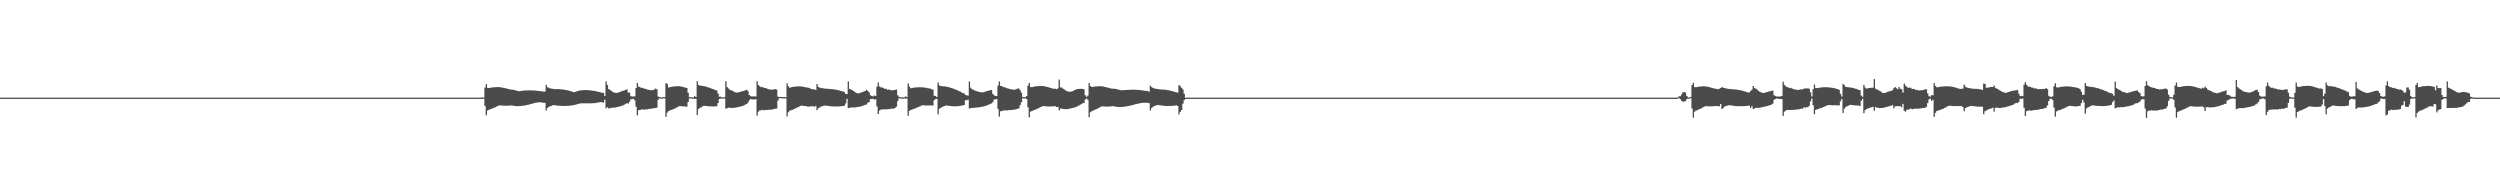 <?xml version="1.0" encoding="UTF-8"?>
<svg xmlns="http://www.w3.org/2000/svg" width="1920" height="150">
  <path d="M0 75.000h1v1.000H0zM1 75.000h1v1.000H1zM2 75.000h1v1.000H2zM3 75.000h1v1.000H3zM4 75.000h1v1.000H4zM5 75.000h1v1.000H5zM6 75.000h1v1.000H6zM7 75.000h1v1.000H7zM8 75.000h1v1.000H8zM9 75.000h1v1.000H9zM10 75.000h1v1.000H10zM11 75.000h1v1.000H11zM12 75.000h1v1.000H12zM13 75.000h1v1.000H13zM14 75.000h1v1.000H14zM15 75.000h1v1.000H15zM16 75.000h1v1.000H16zM17 75.000h1v1.000H17zM18 75.000h1v1.000H18zM19 75.000h1v1.000H19zM20 75.000h1v1.000H20zM21 75.000h1v1.000H21zM22 75.000h1v1.000H22zM23 75.000h1v1.000H23zM24 75.000h1v1.000H24zM25 75.000h1v1.000H25zM26 75.000h1v1.000H26zM27 75.000h1v1.000H27zM28 75.000h1v1.000H28zM29 75.000h1v1.000H29zM30 75.000h1v1.000H30zM31 75.000h1v1.000H31zM32 75.000h1v1.000H32zM33 75.000h1v1.000H33zM34 75.000h1v1.000H34zM35 75.000h1v1.000H35zM36 75.000h1v1.000H36zM37 75.000h1v1.000H37zM38 75.000h1v1.000H38zM39 75.000h1v1.000H39zM40 75.000h1v1.000H40zM41 75.000h1v1.000H41zM42 75.000h1v1.000H42zM43 75.000h1v1.000H43zM44 75.000h1v1.000H44zM45 75.000h1v1.000H45zM46 75.000h1v1.000H46zM47 75.000h1v1.000H47zM48 75.000h1v1.000H48zM49 75.000h1v1.000H49zM50 75.000h1v1.000H50zM51 75.000h1v1.000H51zM52 75.000h1v1.000H52zM53 75.000h1v1.000H53zM54 75.000h1v1.000H54zM55 75.000h1v1.000H55zM56 75.000h1v1.000H56zM57 75.000h1v1.000H57zM58 75.000h1v1.000H58zM59 75.000h1v1.000H59zM60 75.000h1v1.000H60zM61 75.000h1v1.000H61zM62 75.000h1v1.000H62zM63 75.000h1v1.000H63zM64 75.000h1v1.000H64zM65 75.000h1v1.000H65zM66 75.000h1v1.000H66zM67 75.000h1v1.000H67zM68 75.000h1v1.000H68zM69 75.000h1v1.000H69zM70 75.000h1v1.000H70zM71 75.000h1v1.000H71zM72 75.000h1v1.000H72zM73 75.000h1v1.000H73zM74 75.000h1v1.000H74zM75 75.000h1v1.000H75zM76 75.000h1v1.000H76zM77 75.000h1v1.000H77zM78 75.000h1v1.000H78zM79 75.000h1v1.000H79zM80 75.000h1v1.000H80zM81 75.000h1v1.000H81zM82 75.000h1v1.000H82zM83 75.000h1v1.000H83zM84 75.000h1v1.000H84zM85 75.000h1v1.000H85zM86 75.000h1v1.000H86zM87 75.000h1v1.000H87zM88 75.000h1v1.000H88zM89 75.000h1v1.000H89zM90 75.000h1v1.000H90zM91 75.000h1v1.000H91zM92 75.000h1v1.000H92zM93 75.000h1v1.000H93zM94 75.000h1v1.000H94zM95 75.000h1v1.000H95zM96 75.000h1v1.000H96zM97 75.000h1v1.000H97zM98 75.000h1v1.000H98zM99 75.000h1v1.000H99zM100 75.000h1v1.000H100zM101 75.000h1v1.000H101zM102 75.000h1v1.000H102zM103 75.000h1v1.000H103zM104 75.000h1v1.000H104zM105 75.000h1v1.000H105zM106 75.000h1v1.000H106zM107 75.000h1v1.000H107zM108 75.000h1v1.000H108zM109 75.000h1v1.000H109zM110 75.000h1v1.000H110zM111 75.000h1v1.000H111zM112 75.000h1v1.000H112zM113 75.000h1v1.000H113zM114 75.000h1v1.000H114zM115 75.000h1v1.000H115zM116 75.000h1v1.000H116zM117 75.000h1v1.000H117zM118 75.000h1v1.000H118zM119 75.000h1v1.000H119zM120 75.000h1v1.000H120zM121 75.000h1v1.000H121zM122 75.000h1v1.000H122zM123 75.000h1v1.000H123zM124 75.000h1v1.000H124zM125 75.000h1v1.000H125zM126 75.000h1v1.000H126zM127 75.000h1v1.000H127zM128 75.000h1v1.000H128zM129 75.000h1v1.000H129zM130 75.000h1v1.000H130zM131 75.000h1v1.000H131zM132 75.000h1v1.000H132zM133 75.000h1v1.000H133zM134 75.000h1v1.000H134zM135 75.000h1v1.000H135zM136 75.000h1v1.000H136zM137 75.000h1v1.000H137zM138 75.000h1v1.000H138zM139 75.000h1v1.000H139zM140 75.000h1v1.000H140zM141 75.000h1v1.000H141zM142 75.000h1v1.000H142zM143 75.000h1v1.000H143zM144 75.000h1v1.000H144zM145 75.000h1v1.000H145zM146 75.000h1v1.000H146zM147 75.000h1v1.000H147zM148 75.000h1v1.000H148zM149 75.000h1v1.000H149zM150 75.000h1v1.000H150zM151 75.000h1v1.000H151zM152 75.000h1v1.000H152zM153 75.000h1v1.000H153zM154 75.000h1v1.000H154zM155 75.000h1v1.000H155zM156 75.000h1v1.000H156zM157 75.000h1v1.000H157zM158 75.000h1v1.000H158zM159 75.000h1v1.000H159zM160 75.000h1v1.000H160zM161 75.000h1v1.000H161zM162 75.000h1v1.000H162zM163 75.000h1v1.000H163zM164 75.000h1v1.000H164zM165 75.000h1v1.000H165zM166 75.000h1v1.000H166zM167 75.000h1v1.000H167zM168 75.000h1v1.000H168zM169 75.000h1v1.000H169zM170 75.000h1v1.000H170zM171 75.000h1v1.000H171zM172 75.000h1v1.000H172zM173 75.000h1v1.000H173zM174 75.000h1v1.000H174zM175 75.000h1v1.000H175zM176 75.000h1v1.000H176zM177 75.000h1v1.000H177zM178 75.000h1v1.000H178zM179 75.000h1v1.000H179zM180 75.000h1v1.000H180zM181 75.000h1v1.000H181zM182 75.000h1v1.000H182zM183 75.000h1v1.000H183zM184 75.000h1v1.000H184zM185 75.000h1v1.000H185zM186 75.000h1v1.000H186zM187 75.000h1v1.000H187zM188 75.000h1v1.000H188zM189 75.000h1v1.000H189zM190 75.000h1v1.000H190zM191 75.000h1v1.000H191zM192 75.000h1v1.000H192zM193 75.000h1v1.000H193zM194 75.000h1v1.000H194zM195 75.000h1v1.000H195zM196 75.000h1v1.000H196zM197 75.000h1v1.000H197zM198 75.000h1v1.000H198zM199 75.000h1v1.000H199zM200 75.000h1v1.000H200zM201 75.000h1v1.000H201zM202 75.000h1v1.000H202zM203 75.000h1v1.000H203zM204 75.000h1v1.000H204zM205 75.000h1v1.000H205zM206 75.000h1v1.000H206zM207 75.000h1v1.000H207zM208 75.000h1v1.000H208zM209 75.000h1v1.000H209zM210 75.000h1v1.000H210zM211 75.000h1v1.000H211zM212 75.000h1v1.000H212zM213 75.000h1v1.000H213zM214 75.000h1v1.000H214zM215 75.000h1v1.000H215zM216 75.000h1v1.000H216zM217 75.000h1v1.000H217zM218 75.000h1v1.000H218zM219 75.000h1v1.000H219zM220 75.000h1v1.000H220zM221 75.000h1v1.000H221zM222 75.000h1v1.000H222zM223 75.000h1v1.000H223zM224 75.000h1v1.000H224zM225 75.000h1v1.000H225zM226 75.000h1v1.000H226zM227 75.000h1v1.000H227zM228 75.000h1v1.000H228zM229 75.000h1v1.000H229zM230 75.000h1v1.000H230zM231 75.000h1v1.000H231zM232 75.000h1v1.000H232zM233 75.000h1v1.000H233zM234 75.000h1v1.000H234zM235 75.000h1v1.000H235zM236 75.000h1v1.000H236zM237 75.000h1v1.000H237zM238 75.000h1v1.000H238zM239 75.000h1v1.000H239zM240 75.000h1v1.000H240zM241 75.000h1v1.000H241zM242 75.000h1v1.000H242zM243 75.000h1v1.000H243zM244 75.000h1v1.000H244zM245 75.000h1v1.000H245zM246 75.000h1v1.000H246zM247 75.000h1v1.000H247zM248 75.000h1v1.000H248zM249 75.000h1v1.000H249zM250 75.000h1v1.000H250zM251 75.000h1v1.000H251zM252 75.000h1v1.000H252zM253 75.000h1v1.000H253zM254 75.000h1v1.000H254zM255 75.000h1v1.000H255zM256 75.000h1v1.000H256zM257 75.000h1v1.000H257zM258 75.000h1v1.000H258zM259 75.000h1v1.000H259zM260 75.000h1v1.000H260zM261 75.000h1v1.000H261zM262 75.000h1v1.000H262zM263 75.000h1v1.000H263zM264 75.000h1v1.000H264zM265 75.000h1v1.000H265zM266 75.000h1v1.000H266zM267 75.000h1v1.000H267zM268 75.000h1v1.000H268zM269 75.000h1v1.000H269zM270 75.000h1v1.000H270zM271 75.000h1v1.000H271zM272 75.000h1v1.000H272zM273 75.000h1v1.000H273zM274 75.000h1v1.000H274zM275 75.000h1v1.000H275zM276 75.000h1v1.000H276zM277 75.000h1v1.000H277zM278 75.000h1v1.000H278zM279 75.000h1v1.000H279zM280 75.000h1v1.000H280zM281 75.000h1v1.000H281zM282 75.000h1v1.000H282zM283 75.000h1v1.000H283zM284 75.000h1v1.000H284zM285 75.000h1v1.000H285zM286 75.000h1v1.000H286zM287 75.000h1v1.000H287zM288 75.000h1v1.000H288zM289 75.000h1v1.000H289zM290 75.000h1v1.000H290zM291 75.000h1v1.000H291zM292 75.000h1v1.000H292zM293 75.000h1v1.000H293zM294 75.000h1v1.000H294zM295 75.000h1v1.000H295zM296 75.000h1v1.000H296zM297 75.000h1v1.000H297zM298 75.000h1v1.000H298zM299 75.000h1v1.000H299zM300 75.000h1v1.000H300zM301 75.000h1v1.000H301zM302 75.000h1v1.000H302zM303 75.000h1v1.000H303zM304 75.000h1v1.000H304zM305 75.000h1v1.000H305zM306 75.000h1v1.000H306zM307 75.000h1v1.000H307zM308 75.000h1v1.000H308zM309 75.000h1v1.000H309zM310 75.000h1v1.000H310zM311 75.000h1v1.000H311zM312 75.000h1v1.000H312zM313 75.000h1v1.000H313zM314 75.000h1v1.000H314zM315 75.000h1v1.000H315zM316 75.000h1v1.000H316zM317 75.000h1v1.000H317zM318 75.000h1v1.000H318zM319 75.000h1v1.000H319zM320 75.000h1v1.000H320zM321 75.000h1v1.000H321zM322 75.000h1v1.000H322zM323 75.000h1v1.000H323zM324 75.000h1v1.000H324zM325 75.000h1v1.000H325zM326 75.000h1v1.000H326zM327 75.000h1v1.000H327zM328 75.000h1v1.000H328zM329 75.000h1v1.000H329zM330 75.000h1v1.000H330zM331 75.000h1v1.000H331zM332 75.000h1v1.000H332zM333 75.000h1v1.000H333zM334 75.000h1v1.000H334zM335 75.000h1v1.000H335zM336 75.000h1v1.000H336zM337 75.000h1v1.000H337zM338 75.000h1v1.000H338zM339 75.000h1v1.000H339zM340 75.000h1v1.000H340zM341 75.000h1v1.000H341zM342 75.000h1v1.000H342zM343 75.000h1v1.000H343zM344 75.000h1v1.000H344zM345 75.000h1v1.000H345zM346 75.000h1v1.000H346zM347 75.000h1v1.000H347zM348 75.000h1v1.000H348zM349 75.000h1v1.000H349zM350 75.000h1v1.000H350zM351 75.000h1v1.000H351zM352 75.000h1v1.000H352zM353 75.000h1v1.000H353zM354 75.000h1v1.000H354zM355 75.000h1v1.000H355zM356 75.000h1v1.000H356zM357 75.000h1v1.000H357zM358 75.000h1v1.000H358zM359 75.000h1v1.000H359zM360 75.000h1v1.000H360zM361 75.000h1v1.000H361zM362 75.000h1v1.000H362zM363 75.000h1v1.000H363zM364 75.000h1v1.000H364zM365 75.000h1v1.000H365zM366 75.000h1v1.000H366zM367 75.000h1v1.000H367zM368 75.000h1v1.000H368zM369 74.921h1v1.000H369zM370 74.703h1v1.000H370zM371 74.909h1v1.000H371zM372 67.295h1v14.068H372zM373 64.629h1v23.908H373zM374 67.458h1v17.465H374zM375 67.629h1v16.709H375zM376 67.477h1v16.377H376zM377 67.217h1v16.368H377zM378 67.129h1v16.088H378zM379 67.023h1v15.688H379zM380 66.948h1v15.427H380zM381 66.891h1v14.884H381zM382 66.904h1v14.439H382zM383 66.918h1v13.979H383zM384 67.045h1v13.891H384zM385 67.211h1v13.853H385zM386 67.467h1v13.685H386zM387 67.639h1v13.528H387zM388 67.827h1v13.383H388zM389 68.149h1v13.044H389zM390 68.371h1v12.787H390zM391 68.608h1v12.467H391zM392 68.826h1v12.188H392zM393 68.881h1v12.188H393zM394 69.047h1v12.202H394zM395 69.217h1v12.205H395zM396 69.575h1v11.924H396zM397 69.842h1v11.678H397zM398 70.096h1v11.414H398zM399 69.974h1v11.477H399zM400 69.789h1v11.547H400zM401 69.654h1v11.559H401zM402 69.573h1v11.515H402zM403 69.475h1v11.460H403zM404 69.433h1v11.239H404zM405 69.402h1v11.080H405zM406 69.392h1v10.871H406zM407 69.399h1v10.527H407zM408 69.420h1v10.270H408zM409 69.471h1v9.992H409zM410 69.529h1v9.587H410zM411 69.598h1v9.310H411zM412 69.721h1v9.024H412zM413 69.825h1v8.755H413zM414 69.925h1v8.619H414zM415 70.097h1v8.501H415zM416 70.157h1v8.637H416zM417 70.411h1v8.529H417zM418 70.313h1v8.663H418zM419 65.151h1v19.726H419zM420 67.003h1v15.866H420zM421 67.363h1v14.642H421zM422 67.876h1v13.755H422zM423 68.031h1v13.286H423zM424 68.184h1v12.723H424zM425 68.379h1v12.375H425zM426 68.457h1v12.460H426zM427 68.428h1v12.592H427zM428 68.478h1v12.657H428zM429 68.481h1v12.735H429zM430 68.573h1v12.729H430zM431 68.648h1v12.660H431zM432 68.783h1v12.558H432zM433 68.920h1v12.413H433zM434 69.083h1v12.219H434zM435 69.299h1v12.004H435zM436 69.500h1v11.743H436zM437 69.797h1v11.408H437zM438 70.069h1v10.979H438zM439 70.385h1v10.552H439zM440 70.773h1v9.960H440zM441 70.729h1v9.781H441zM442 70.322h1v9.981H442zM443 70.015h1v9.971H443zM444 69.738h1v9.979H444zM445 69.467h1v9.970H445zM446 69.375h1v9.955H446zM447 69.246h1v10.090H447zM448 69.201h1v10.143H448zM449 69.174h1v10.172H449zM450 69.175h1v10.183H450zM451 69.224h1v10.160H451zM452 69.320h1v10.083H452zM453 69.408h1v9.967H453zM454 69.607h1v9.703H454zM455 69.741h1v9.499H455zM456 69.843h1v9.345H456zM457 69.984h1v9.147H457zM458 70.296h1v8.533H458zM459 70.566h1v8.083H459zM460 70.615h1v8.003H460zM461 71.083h1v7.293H461zM462 71.216h1v7.355H462zM463 71.312h1v7.559H463zM464 73.701h1v2.911H464zM465 62.528h1v20.621H465zM466 65.281h1v17.028H466zM467 68.413h1v14.910H467zM468 69.062h1v14.040H468zM469 69.795h1v12.993H469zM470 70.511h1v12.210H470zM471 70.948h1v11.697H471zM472 71.320h1v11.235H472zM473 71.392h1v10.955H473zM474 71.150h1v10.984H474zM475 70.859h1v11.030H475zM476 70.482h1v11.067H476zM477 70.046h1v11.262H477zM478 69.741h1v11.168H478zM479 69.446h1v10.948H479zM480 68.898h1v10.879H480zM481 68.721h1v10.470H481zM482 71.071h1v8.544H482zM483 71.106h1v7.041H483zM484 73.903h1v2.447H484zM485 74.078h1v2.100H485zM486 74.097h1v1.764H486zM487 74.051h1v2.949H487zM488 67.660h1v14.251H488zM489 63.676h1v24.918H489zM490 66.498h1v18.115H490zM491 66.804h1v17.668H491zM492 67.655h1v16.479H492zM493 67.401h1v16.570H493zM494 67.966h1v16.296H494zM495 68.221h1v15.833H495zM496 68.496h1v15.458H496zM497 68.850h1v15.130H497zM498 69.030h1v14.513H498zM499 69.257h1v14.436H499zM500 69.246h1v14.027H500zM501 69.216h1v14.209H501zM502 68.734h1v14.268H502zM503 67.968h1v14.953H503zM504 68.618h1v14.013H504zM505 74.120h1v2.524H505zM506 74.473h1v1.000H506zM507 74.768h1v1.000H507zM508 74.890h1v1.000H508zM509 74.424h1v1.096H509zM510 74.579h1v1.000H510zM511 63.812h1v25.948H511zM512 64.560h1v21.876H512zM513 67.224h1v18.142H513zM514 66.929h1v17.907H514zM515 66.777h1v17.644H515zM516 66.509h1v17.555H516zM517 66.423h1v17.328H517zM518 66.330h1v16.821H518zM519 66.244h1v16.483H519zM520 66.210h1v15.870H520zM521 66.214h1v15.412H521zM522 66.284h1v15.159H522zM523 66.551h1v15.021H523zM524 66.712h1v15.014H524zM525 67.067h1v14.720H525zM526 67.314h1v14.490H526zM527 67.536h1v14.362H527zM528 71.199h1v7.167H528zM529 74.600h1v1.000H529zM530 74.632h1v1.000H530zM531 74.814h1v1.000H531zM532 74.792h1v1.000H532zM533 73.810h1v2.121H533zM534 74.508h1v1.343H534zM535 62.368h1v26.027H535zM536 65.243h1v18.561H536zM537 65.689h1v17.185H537zM538 65.858h1v16.566H538zM539 65.959h1v15.756H539zM540 66.131h1v15.181H540zM541 66.281h1v15.001H541zM542 66.634h1v14.790H542zM543 67.006h1v14.571H543zM544 67.252h1v14.372H544zM545 67.627h1v14.066H545zM546 68.022h1v13.711H546zM547 68.346h1v13.404H547zM548 68.760h1v12.994H548zM549 69.282h1v12.398H549zM550 69.471h1v12.150H550zM551 71.815h1v7.360H551zM552 74.247h1v1.695H552zM553 74.229h1v1.477H553zM554 74.837h1v1.000H554zM555 74.837h1v1.000H555zM556 74.556h1v1.097H556zM557 62.391h1v21.088H557zM558 66.935h1v16.158H558zM559 67.952h1v14.751H559zM560 68.888h1v13.922H560zM561 69.318h1v13.456H561zM562 69.686h1v13.238H562zM563 70.223h1v12.634H563zM564 70.831h1v11.864H564zM565 71.079h1v11.456H565zM566 71.039h1v11.219H566zM567 70.800h1v11.285H567zM568 70.511h1v11.374H568zM569 70.308h1v11.303H569zM570 69.971h1v11.353H570zM571 69.712h1v11.258H571zM572 69.349h1v10.902H572zM573 68.884h1v11.075H573zM574 70.113h1v8.649H574zM575 72.983h1v4.057H575zM576 73.884h1v2.108H576zM577 74.046h1v2.275H577zM578 74.087h1v2.243H578zM579 74.049h1v2.326H579zM580 74.083h1v1.992H580zM581 62.388h1v26.494H581zM582 65.347h1v20.407H582zM583 66.198h1v18.607H583zM584 66.984h1v17.744H584zM585 66.778h1v17.589H585zM586 67.337h1v17.366H586zM587 67.579h1v17.002H587zM588 67.799h1v16.577H588zM589 68.234h1v16.275H589zM590 68.585h1v15.653H590zM591 68.667h1v15.668H591zM592 68.983h1v15.147H592zM593 68.750h1v15.269H593zM594 68.656h1v15.103H594zM595 68.402h1v15.024H595zM596 68.836h1v14.533H596zM597 74.172h1v3.069H597zM598 74.482h1v1.000H598zM599 74.397h1v1.043H599zM600 74.506h1v1.000H600zM601 74.619h1v1.000H601zM602 74.447h1v1.130H602zM603 74.748h1v1.000H603zM604 63.991h1v25.462H604zM605 66.285h1v19.954H605zM606 67.438h1v17.591H606zM607 67.057h1v17.600H607zM608 66.807h1v17.581H608zM609 66.665h1v17.230H609zM610 66.510h1v16.981H610zM611 66.461h1v16.445H611zM612 66.372h1v16.132H612zM613 66.326h1v15.738H613zM614 66.377h1v14.986H614zM615 66.404h1v14.740H615zM616 66.550h1v14.704H616zM617 66.821h1v14.569H617zM618 66.973h1v14.486H618zM619 67.238h1v14.317H619zM620 67.285h1v14.748H620zM621 67.560h1v14.259H621zM622 68.109h1v13.509H622zM623 68.462h1v13.231H623zM624 68.555h1v12.947H624zM625 68.687h1v13.339H625zM626 69.060h1v12.238H626zM627 64.530h1v20.158H627zM628 66.781h1v16.267H628zM629 67.299h1v15.276H629zM630 67.616h1v14.190H630zM631 67.728h1v13.912H631zM632 67.824h1v13.432H632zM633 68.069h1v12.967H633zM634 68.153h1v13.013H634zM635 68.168h1v13.136H635zM636 68.230h1v13.148H636zM637 68.328h1v13.194H637zM638 68.443h1v13.260H638zM639 68.484h1v13.235H639zM640 68.688h1v13.076H640zM641 68.776h1v12.968H641zM642 69.025h1v12.731H642zM643 69.175h1v12.566H643zM644 69.487h1v12.227H644zM645 69.744h1v11.898H645zM646 70.049h1v11.481H646zM647 70.355h1v11.031H647zM648 70.611h1v10.614H648zM649 72.203h1v7.239H649zM650 72.262h1v3.621H650zM651 62.536h1v20.443H651zM652 68.369h1v14.646H652zM653 68.732h1v13.710H653zM654 69.202h1v13.398H654zM655 69.829h1v12.704H655zM656 70.569h1v12.011H656zM657 71.266h1v11.072H657zM658 71.663h1v10.533H658zM659 71.663h1v10.373H659zM660 71.393h1v10.486H660zM661 70.982h1v10.660H661zM662 70.704h1v10.641H662zM663 70.263h1v10.605H663zM664 69.829h1v10.637H664zM665 68.924h1v11.348H665zM666 69.818h1v9.140H666zM667 70.916h1v7.421H667zM668 73.108h1v3.086H668zM669 73.780h1v2.195H669zM670 74.028h1v1.867H670zM671 73.332h1v3.174H671zM672 73.779h1v2.424H672zM673 66.595h1v15.090H673zM674 63.328h1v24.226H674zM675 66.377h1v18.572H675zM676 67.064h1v17.174H676zM677 67.149h1v16.836H677zM678 67.671h1v16.373H678zM679 68.269h1v15.663H679zM680 68.121h1v15.914H680zM681 68.896h1v15.027H681zM682 68.693h1v15.071H682zM683 69.066h1v14.732H683zM684 69.311h1v13.979H684zM685 69.341h1v14.234H685zM686 69.193h1v14.136H686zM687 69.020h1v13.790H687zM688 68.775h1v13.169H688zM689 73.217h1v4.435H689zM690 74.353h1v1.122H690zM691 74.683h1v1.000H691zM692 74.793h1v1.000H692zM693 74.811h1v1.000H693zM694 74.683h1v1.000H694zM695 74.019h1v1.741H695zM696 74.575h1v1.054H696zM697 64.082h1v24.859H697zM698 66.525h1v18.623H698zM699 67.775h1v16.708H699zM700 67.582h1v16.593H700zM701 67.391h1v16.327H701zM702 67.212h1v16.168H702zM703 67.134h1v15.902H703zM704 67.069h1v15.397H704zM705 67.028h1v15.056H705zM706 67.023h1v14.680H706zM707 67.041h1v14.096H707zM708 67.059h1v13.748H708zM709 67.209h1v13.698H709zM710 67.350h1v13.657H710zM711 67.505h1v13.519H711zM712 67.712h1v13.299H712zM713 67.870h1v13.125H713zM714 68.037h1v12.957H714zM715 68.526h1v12.481H715zM716 68.906h1v12.163H716zM717 73.488h1v3.397H717zM718 73.731h1v2.328H718zM719 74.536h1v1.374H719zM720 63.309h1v24.496H720zM721 65.591h1v17.926H721zM722 66.041h1v16.871H722zM723 66.174h1v16.076H723zM724 66.337h1v15.353H724zM725 66.305h1v15.146H725zM726 66.499h1v14.460H726zM727 66.662h1v14.459H727zM728 66.922h1v14.308H728zM729 67.186h1v14.241H729zM730 67.559h1v13.915H730zM731 67.822h1v13.775H731zM732 68.174h1v13.431H732zM733 68.636h1v13.020H733zM734 68.966h1v12.613H734zM735 69.414h1v12.183H735zM736 69.980h1v11.458H736zM737 70.316h1v10.963H737zM738 70.943h1v10.190H738zM739 71.485h1v9.412H739zM740 71.739h1v8.914H740zM741 72.914h1v4.071H741zM742 73.180h1v3.776H742zM743 73.477h1v3.052H743zM744 62.565h1v20.715H744zM745 67.400h1v15.707H745zM746 68.439h1v14.406H746zM747 68.933h1v13.856H747zM748 69.422h1v13.406H748zM749 69.834h1v12.776H749zM750 70.189h1v12.333H750zM751 70.408h1v12.080H751zM752 70.782h1v11.559H752zM753 70.882h1v11.186H753zM754 70.945h1v11.036H754zM755 70.735h1v11.002H755zM756 70.490h1v10.954H756zM757 69.966h1v11.137H757zM758 69.852h1v11.005H758zM759 69.579h1v10.722H759zM760 69.296h1v10.519H760zM761 69.113h1v10.289H761zM762 72.100h1v6.374H762zM763 73.162h1v3.416H763zM764 73.744h1v2.490H764zM765 73.793h1v2.248H765zM766 65.765h1v17.890H766zM767 62.568h1v26.989H767zM768 66.028h1v19.462H768zM769 66.045h1v19.129H769zM770 66.960h1v18.057H770zM771 66.903h1v17.663H771zM772 67.356h1v17.550H772zM773 67.815h1v17.021H773zM774 67.999h1v16.516H774zM775 68.364h1v16.280H775zM776 68.561h1v15.806H776zM777 68.696h1v15.795H777zM778 68.873h1v15.298H778zM779 68.873h1v15.266H779zM780 68.445h1v15.349H780zM781 68.053h1v15.518H781zM782 68.002h1v15.264H782zM783 69.258h1v11.469H783zM784 71.185h1v7.274H784zM785 74.422h1v1.083H785zM786 74.638h1v1.000H786zM787 74.556h1v1.000H787zM788 73.780h1v2.232H788zM789 65.848h1v16.528H789zM790 63.677h1v26.421H790zM791 66.858h1v18.905H791zM792 66.928h1v18.367H792zM793 66.729h1v18.049H793zM794 66.464h1v18.013H794zM795 66.311h1v17.682H795zM796 66.210h1v17.342H796zM797 66.117h1v17.074H797zM798 66.090h1v16.473H798zM799 66.064h1v16.057H799zM800 66.109h1v15.574H800zM801 66.170h1v15.263H801zM802 66.356h1v15.215H802zM803 66.626h1v15.056H803zM804 66.830h1v14.943H804zM805 67.047h1v14.747H805zM806 67.445h1v14.329H806zM807 67.694h1v14.041H807zM808 67.969h1v13.711H808zM809 68.195h1v13.469H809zM810 68.148h1v13.411H810zM811 68.491h1v13.755H811zM812 67.878h1v14.253H812zM813 61.107h1v23.623H813zM814 67.070h1v16.411H814zM815 67.346h1v16.012H815zM816 68.165h1v15.560H816zM817 68.767h1v15.025H817zM818 69.427h1v14.441H818zM819 70.091h1v13.709H819zM820 70.273h1v13.452H820zM821 70.435h1v12.966H821zM822 70.421h1v12.811H822zM823 70.089h1v12.927H823zM824 69.729h1v13.028H824zM825 69.120h1v13.355H825zM826 68.721h1v13.359H826zM827 68.422h1v13.216H827zM828 68.292h1v12.853H828zM829 68.252h1v12.288H829zM830 68.223h1v11.699H830zM831 68.296h1v11.007H831zM832 68.587h1v10.509H832zM833 73.175h1v3.292H833zM834 74.361h1v1.238H834zM835 73.351h1v3.301H835zM836 63.759h1v26.263H836zM837 66.081h1v20.014H837zM838 66.831h1v18.586H838zM839 66.641h1v18.370H839zM840 66.515h1v17.868H840zM841 66.398h1v17.675H841zM842 66.287h1v17.375H842zM843 66.268h1v16.765H843zM844 66.215h1v16.367H844zM845 66.255h1v15.723H845zM846 66.323h1v15.349H846zM847 66.469h1v15.307H847zM848 66.754h1v15.090H848zM849 66.964h1v14.913H849zM850 67.177h1v14.695H850zM851 67.488h1v14.355H851zM852 67.726h1v14.054H852zM853 68.055h1v13.595H853zM854 68.077h1v13.491H854zM855 68.144h1v13.442H855zM856 68.249h1v13.655H856zM857 68.404h1v13.621H857zM858 68.716h1v13.366H858zM859 68.975h1v13.186H859zM860 69.289h1v12.862H860zM861 69.332h1v12.795H861zM862 69.296h1v12.761H862zM863 69.228h1v12.662H863zM864 69.141h1v12.659H864zM865 69.084h1v12.509H865zM866 69.031h1v12.403H866zM867 68.949h1v12.314H867zM868 68.905h1v12.069H868zM869 68.870h1v11.895H869zM870 68.863h1v11.681H870zM871 68.877h1v11.319H871zM872 68.915h1v11.049H872zM873 68.997h1v10.735H873zM874 69.059h1v10.454H874zM875 69.150h1v10.096H875zM876 69.323h1v9.771H876zM877 69.443h1v9.519H877zM878 69.564h1v9.363H878zM879 69.743h1v9.171H879zM880 69.875h1v9.037H880zM881 69.811h1v9.187H881zM882 70.487h1v8.729H882zM883 65.723h1v19.154H883zM884 66.891h1v16.109H884zM885 67.548h1v14.606H885zM886 67.908h1v13.498H886zM887 68.163h1v12.901H887zM888 68.319h1v12.520H888zM889 68.471h1v12.123H889zM890 68.620h1v12.197H890zM891 68.691h1v12.245H891zM892 68.755h1v12.302H892zM893 68.837h1v12.326H893zM894 68.920h1v12.519H894zM895 68.956h1v12.425H895zM896 69.203h1v12.189H896zM897 69.301h1v12.112H897zM898 69.535h1v11.828H898zM899 69.823h1v11.509H899zM900 70.061h1v11.212H900zM901 70.367h1v10.857H901zM902 70.614h1v10.442H902zM903 70.920h1v9.987H903zM904 71.194h1v10.234H904zM905 65.288h1v22.563H905zM906 66.229h1v19.710H906zM907 67.455h1v17.059H907zM908 68.726h1v10.910H908zM909 71.991h1v4.931H909zM910 75.005h1v1.000H910zM911 75.002h1v1.000H911zM912 75.001h1v1.000H912zM913 75.000h1v1.000H913zM914 75.000h1v1.000H914zM915 75.000h1v1.000H915zM916 75.000h1v1.000H916zM917 75.000h1v1.000H917zM918 75.000h1v1.000H918zM919 75.000h1v1.000H919zM920 75.000h1v1.000H920zM921 75.000h1v1.000H921zM922 75.000h1v1.000H922zM923 75.000h1v1.000H923zM924 75.000h1v1.000H924zM925 75.000h1v1.000H925zM926 75.000h1v1.000H926zM927 75.000h1v1.000H927zM928 75.000h1v1.000H928zM929 75.000h1v1.000H929zM930 75.000h1v1.000H930zM931 75.000h1v1.000H931zM932 75.000h1v1.000H932zM933 75.000h1v1.000H933zM934 75.000h1v1.000H934zM935 75.000h1v1.000H935zM936 75.000h1v1.000H936zM937 75.000h1v1.000H937zM938 75.000h1v1.000H938zM939 75.000h1v1.000H939zM940 75.000h1v1.000H940zM941 75.000h1v1.000H941zM942 75.000h1v1.000H942zM943 75.000h1v1.000H943zM944 75.000h1v1.000H944zM945 75.000h1v1.000H945zM946 75.000h1v1.000H946zM947 75.000h1v1.000H947zM948 75.000h1v1.000H948zM949 75.000h1v1.000H949zM950 75.000h1v1.000H950zM951 75.000h1v1.000H951zM952 75.000h1v1.000H952zM953 75.000h1v1.000H953zM954 75.000h1v1.000H954zM955 75.000h1v1.000H955zM956 75.000h1v1.000H956zM957 75.000h1v1.000H957zM958 75.000h1v1.000H958zM959 75.000h1v1.000H959zM960 75.000h1v1.000H960zM961 75.000h1v1.000H961zM962 75.000h1v1.000H962zM963 75.000h1v1.000H963zM964 75.000h1v1.000H964zM965 75.000h1v1.000H965zM966 75.000h1v1.000H966zM967 75.000h1v1.000H967zM968 75.000h1v1.000H968zM969 75.000h1v1.000H969zM970 75.000h1v1.000H970zM971 75.000h1v1.000H971zM972 75.000h1v1.000H972zM973 75.000h1v1.000H973zM974 75.000h1v1.000H974zM975 75.000h1v1.000H975zM976 75.000h1v1.000H976zM977 75.000h1v1.000H977zM978 75.000h1v1.000H978zM979 75.000h1v1.000H979zM980 75.000h1v1.000H980zM981 75.000h1v1.000H981zM982 75.000h1v1.000H982zM983 75.000h1v1.000H983zM984 75.000h1v1.000H984zM985 75.000h1v1.000H985zM986 75.000h1v1.000H986zM987 75.000h1v1.000H987zM988 75.000h1v1.000H988zM989 75.000h1v1.000H989zM990 75.000h1v1.000H990zM991 75.000h1v1.000H991zM992 75.000h1v1.000H992zM993 75.000h1v1.000H993zM994 75.000h1v1.000H994zM995 75.000h1v1.000H995zM996 75.000h1v1.000H996zM997 75.000h1v1.000H997zM998 75.000h1v1.000H998zM999 75.000h1v1.000H999zM1000 75.000h1v1.000H1000zM1001 75.000h1v1.000H1001zM1002 75.000h1v1.000H1002zM1003 75.000h1v1.000H1003zM1004 75.000h1v1.000H1004zM1005 75.000h1v1.000H1005zM1006 75.000h1v1.000H1006zM1007 75.000h1v1.000H1007zM1008 75.000h1v1.000H1008zM1009 75.000h1v1.000H1009zM1010 75.000h1v1.000H1010zM1011 75.000h1v1.000H1011zM1012 75.000h1v1.000H1012zM1013 75.000h1v1.000H1013zM1014 75.000h1v1.000H1014zM1015 75.000h1v1.000H1015zM1016 75.000h1v1.000H1016zM1017 75.000h1v1.000H1017zM1018 75.000h1v1.000H1018zM1019 75.000h1v1.000H1019zM1020 75.000h1v1.000H1020zM1021 75.000h1v1.000H1021zM1022 75.000h1v1.000H1022zM1023 75.000h1v1.000H1023zM1024 75.000h1v1.000H1024zM1025 75.000h1v1.000H1025zM1026 75.000h1v1.000H1026zM1027 75.000h1v1.000H1027zM1028 75.000h1v1.000H1028zM1029 75.000h1v1.000H1029zM1030 75.000h1v1.000H1030zM1031 75.000h1v1.000H1031zM1032 75.000h1v1.000H1032zM1033 75.000h1v1.000H1033zM1034 75.000h1v1.000H1034zM1035 75.000h1v1.000H1035zM1036 75.000h1v1.000H1036zM1037 75.000h1v1.000H1037zM1038 75.000h1v1.000H1038zM1039 75.000h1v1.000H1039zM1040 75.000h1v1.000H1040zM1041 75.000h1v1.000H1041zM1042 75.000h1v1.000H1042zM1043 75.000h1v1.000H1043zM1044 75.000h1v1.000H1044zM1045 75.000h1v1.000H1045zM1046 75.000h1v1.000H1046zM1047 75.000h1v1.000H1047zM1048 75.000h1v1.000H1048zM1049 75.000h1v1.000H1049zM1050 75.000h1v1.000H1050zM1051 75.000h1v1.000H1051zM1052 75.000h1v1.000H1052zM1053 75.000h1v1.000H1053zM1054 75.000h1v1.000H1054zM1055 75.000h1v1.000H1055zM1056 75.000h1v1.000H1056zM1057 75.000h1v1.000H1057zM1058 75.000h1v1.000H1058zM1059 75.000h1v1.000H1059zM1060 75.000h1v1.000H1060zM1061 75.000h1v1.000H1061zM1062 75.000h1v1.000H1062zM1063 75.000h1v1.000H1063zM1064 75.000h1v1.000H1064zM1065 75.000h1v1.000H1065zM1066 75.000h1v1.000H1066zM1067 75.000h1v1.000H1067zM1068 75.000h1v1.000H1068zM1069 75.000h1v1.000H1069zM1070 75.000h1v1.000H1070zM1071 75.000h1v1.000H1071zM1072 75.000h1v1.000H1072zM1073 75.000h1v1.000H1073zM1074 75.000h1v1.000H1074zM1075 75.000h1v1.000H1075zM1076 75.000h1v1.000H1076zM1077 75.000h1v1.000H1077zM1078 75.000h1v1.000H1078zM1079 75.000h1v1.000H1079zM1080 75.000h1v1.000H1080zM1081 75.000h1v1.000H1081zM1082 75.000h1v1.000H1082zM1083 75.000h1v1.000H1083zM1084 75.000h1v1.000H1084zM1085 75.000h1v1.000H1085zM1086 75.000h1v1.000H1086zM1087 75.000h1v1.000H1087zM1088 75.000h1v1.000H1088zM1089 75.000h1v1.000H1089zM1090 75.000h1v1.000H1090zM1091 75.000h1v1.000H1091zM1092 75.000h1v1.000H1092zM1093 75.000h1v1.000H1093zM1094 75.000h1v1.000H1094zM1095 75.000h1v1.000H1095zM1096 75.000h1v1.000H1096zM1097 75.000h1v1.000H1097zM1098 75.000h1v1.000H1098zM1099 75.000h1v1.000H1099zM1100 75.000h1v1.000H1100zM1101 75.000h1v1.000H1101zM1102 75.000h1v1.000H1102zM1103 75.000h1v1.000H1103zM1104 75.000h1v1.000H1104zM1105 75.000h1v1.000H1105zM1106 75.000h1v1.000H1106zM1107 75.000h1v1.000H1107zM1108 75.000h1v1.000H1108zM1109 75.000h1v1.000H1109zM1110 75.000h1v1.000H1110zM1111 75.000h1v1.000H1111zM1112 75.000h1v1.000H1112zM1113 75.000h1v1.000H1113zM1114 75.000h1v1.000H1114zM1115 75.000h1v1.000H1115zM1116 75.000h1v1.000H1116zM1117 75.000h1v1.000H1117zM1118 75.000h1v1.000H1118zM1119 75.000h1v1.000H1119zM1120 75.000h1v1.000H1120zM1121 75.000h1v1.000H1121zM1122 75.000h1v1.000H1122zM1123 75.000h1v1.000H1123zM1124 75.000h1v1.000H1124zM1125 75.000h1v1.000H1125zM1126 75.000h1v1.000H1126zM1127 75.000h1v1.000H1127zM1128 75.000h1v1.000H1128zM1129 75.000h1v1.000H1129zM1130 75.000h1v1.000H1130zM1131 75.000h1v1.000H1131zM1132 75.000h1v1.000H1132zM1133 75.000h1v1.000H1133zM1134 75.000h1v1.000H1134zM1135 75.000h1v1.000H1135zM1136 75.000h1v1.000H1136zM1137 75.000h1v1.000H1137zM1138 75.000h1v1.000H1138zM1139 75.000h1v1.000H1139zM1140 75.000h1v1.000H1140zM1141 75.000h1v1.000H1141zM1142 75.000h1v1.000H1142zM1143 75.000h1v1.000H1143zM1144 75.000h1v1.000H1144zM1145 75.000h1v1.000H1145zM1146 75.000h1v1.000H1146zM1147 75.000h1v1.000H1147zM1148 75.000h1v1.000H1148zM1149 75.000h1v1.000H1149zM1150 75.000h1v1.000H1150zM1151 75.000h1v1.000H1151zM1152 75.000h1v1.000H1152zM1153 75.000h1v1.000H1153zM1154 75.000h1v1.000H1154zM1155 75.000h1v1.000H1155zM1156 75.000h1v1.000H1156zM1157 75.000h1v1.000H1157zM1158 75.000h1v1.000H1158zM1159 75.000h1v1.000H1159zM1160 75.000h1v1.000H1160zM1161 75.000h1v1.000H1161zM1162 75.000h1v1.000H1162zM1163 75.000h1v1.000H1163zM1164 75.000h1v1.000H1164zM1165 75.000h1v1.000H1165zM1166 75.000h1v1.000H1166zM1167 75.000h1v1.000H1167zM1168 75.000h1v1.000H1168zM1169 75.000h1v1.000H1169zM1170 75.000h1v1.000H1170zM1171 75.000h1v1.000H1171zM1172 75.000h1v1.000H1172zM1173 75.000h1v1.000H1173zM1174 75.000h1v1.000H1174zM1175 75.000h1v1.000H1175zM1176 75.000h1v1.000H1176zM1177 75.000h1v1.000H1177zM1178 75.000h1v1.000H1178zM1179 75.000h1v1.000H1179zM1180 75.000h1v1.000H1180zM1181 75.000h1v1.000H1181zM1182 75.000h1v1.000H1182zM1183 75.000h1v1.000H1183zM1184 75.000h1v1.000H1184zM1185 75.000h1v1.000H1185zM1186 75.000h1v1.000H1186zM1187 75.000h1v1.000H1187zM1188 75.000h1v1.000H1188zM1189 75.000h1v1.000H1189zM1190 75.000h1v1.000H1190zM1191 75.000h1v1.000H1191zM1192 75.000h1v1.000H1192zM1193 75.000h1v1.000H1193zM1194 75.000h1v1.000H1194zM1195 75.000h1v1.000H1195zM1196 75.000h1v1.000H1196zM1197 75.000h1v1.000H1197zM1198 75.000h1v1.000H1198zM1199 75.000h1v1.000H1199zM1200 75.000h1v1.000H1200zM1201 75.000h1v1.000H1201zM1202 75.000h1v1.000H1202zM1203 75.000h1v1.000H1203zM1204 75.000h1v1.000H1204zM1205 75.000h1v1.000H1205zM1206 75.000h1v1.000H1206zM1207 75.000h1v1.000H1207zM1208 75.000h1v1.000H1208zM1209 75.000h1v1.000H1209zM1210 75.000h1v1.000H1210zM1211 75.000h1v1.000H1211zM1212 75.000h1v1.000H1212zM1213 75.000h1v1.000H1213zM1214 75.000h1v1.000H1214zM1215 75.000h1v1.000H1215zM1216 75.000h1v1.000H1216zM1217 75.000h1v1.000H1217zM1218 75.000h1v1.000H1218zM1219 75.000h1v1.000H1219zM1220 75.000h1v1.000H1220zM1221 75.000h1v1.000H1221zM1222 75.000h1v1.000H1222zM1223 75.000h1v1.000H1223zM1224 75.000h1v1.000H1224zM1225 75.000h1v1.000H1225zM1226 75.000h1v1.000H1226zM1227 75.000h1v1.000H1227zM1228 75.000h1v1.000H1228zM1229 75.000h1v1.000H1229zM1230 75.000h1v1.000H1230zM1231 75.000h1v1.000H1231zM1232 75.000h1v1.000H1232zM1233 75.000h1v1.000H1233zM1234 75.000h1v1.000H1234zM1235 75.000h1v1.000H1235zM1236 75.000h1v1.000H1236zM1237 75.000h1v1.000H1237zM1238 75.000h1v1.000H1238zM1239 75.000h1v1.000H1239zM1240 75.000h1v1.000H1240zM1241 75.000h1v1.000H1241zM1242 75.000h1v1.000H1242zM1243 75.000h1v1.000H1243zM1244 75.000h1v1.000H1244zM1245 75.000h1v1.000H1245zM1246 75.000h1v1.000H1246zM1247 75.000h1v1.000H1247zM1248 75.000h1v1.000H1248zM1249 75.000h1v1.000H1249zM1250 75.000h1v1.000H1250zM1251 75.000h1v1.000H1251zM1252 75.000h1v1.000H1252zM1253 75.000h1v1.000H1253zM1254 75.000h1v1.000H1254zM1255 75.000h1v1.000H1255zM1256 75.000h1v1.000H1256zM1257 75.000h1v1.000H1257zM1258 75.000h1v1.000H1258zM1259 75.000h1v1.000H1259zM1260 75.000h1v1.000H1260zM1261 75.000h1v1.000H1261zM1262 75.000h1v1.000H1262zM1263 75.000h1v1.000H1263zM1264 75.000h1v1.000H1264zM1265 75.000h1v1.000H1265zM1266 75.000h1v1.000H1266zM1267 75.000h1v1.000H1267zM1268 75.000h1v1.000H1268zM1269 75.000h1v1.000H1269zM1270 75.000h1v1.000H1270zM1271 75.000h1v1.000H1271zM1272 75.000h1v1.000H1272zM1273 75.000h1v1.000H1273zM1274 75.000h1v1.000H1274zM1275 75.000h1v1.000H1275zM1276 75.000h1v1.000H1276zM1277 75.000h1v1.000H1277zM1278 75.000h1v1.000H1278zM1279 75.000h1v1.000H1279zM1280 75.000h1v1.000H1280zM1281 75.000h1v1.000H1281zM1282 75.000h1v1.000H1282zM1283 75.000h1v1.000H1283zM1284 75.000h1v1.000H1284zM1285 75.000h1v1.000H1285zM1286 75.000h1v1.000H1286zM1287 75.000h1v1.000H1287zM1288 74.872h1v1.000H1288zM1289 74.022h1v1.355H1289zM1290 73.899h1v2.353H1290zM1291 72.504h1v4.835H1291zM1292 70.734h1v7.515H1292zM1293 70.793h1v7.092H1293zM1294 71.119h1v6.538H1294zM1295 73.734h1v2.341H1295zM1296 74.835h1v1.000H1296zM1297 74.882h1v1.000H1297zM1298 74.439h1v1.000H1298zM1299 65.394h1v17.929H1299zM1300 63.628h1v26.749H1300zM1301 66.874h1v18.864H1301zM1302 67.020h1v17.899H1302zM1303 66.821h1v17.852H1303zM1304 66.561h1v17.557H1304zM1305 66.519h1v17.206H1305zM1306 66.348h1v16.938H1306zM1307 66.292h1v16.337H1307zM1308 66.272h1v15.879H1308zM1309 66.325h1v15.340H1309zM1310 66.444h1v15.045H1310zM1311 66.599h1v15.004H1311zM1312 66.892h1v14.762H1312zM1313 67.129h1v14.554H1313zM1314 67.359h1v14.295H1314zM1315 67.707h1v13.913H1315zM1316 67.921h1v13.650H1316zM1317 68.190h1v13.244H1317zM1318 68.250h1v13.105H1318zM1319 68.561h1v13.034H1319zM1320 68.150h1v13.447H1320zM1321 67.565h1v12.303H1321zM1322 66.795h1v17.041H1322zM1323 67.413h1v15.391H1323zM1324 67.609h1v14.331H1324zM1325 67.900h1v13.468H1325zM1326 68.116h1v13.013H1326zM1327 68.256h1v12.536H1327zM1328 68.369h1v12.480H1328zM1329 68.471h1v12.524H1329zM1330 68.541h1v12.585H1330zM1331 68.591h1v12.686H1331zM1332 68.703h1v12.776H1332zM1333 68.808h1v12.699H1333zM1334 68.912h1v12.597H1334zM1335 69.137h1v12.383H1335zM1336 69.291h1v12.287H1336zM1337 69.484h1v12.079H1337zM1338 69.740h1v11.782H1338zM1339 70.094h1v11.416H1339zM1340 70.336h1v11.120H1340zM1341 70.752h1v10.595H1341zM1342 70.943h1v10.254H1342zM1343 71.044h1v10.064H1343zM1344 69.902h1v13.035H1344zM1345 68.822h1v12.750H1345zM1346 66.043h1v17.741H1346zM1347 67.612h1v15.686H1347zM1348 68.073h1v14.727H1348zM1349 68.772h1v14.094H1349zM1350 69.783h1v13.079H1350zM1351 70.460h1v12.231H1351zM1352 70.904h1v11.633H1352zM1353 71.257h1v11.030H1353zM1354 71.475h1v10.614H1354zM1355 71.178h1v10.713H1355zM1356 70.848h1v10.778H1356zM1357 70.621h1v10.717H1357zM1358 70.268h1v10.768H1358zM1359 70.053h1v10.638H1359zM1360 69.674h1v10.603H1360zM1361 69.684h1v9.969H1361zM1362 73.086h1v3.634H1362zM1363 73.767h1v2.280H1363zM1364 74.078h1v1.529H1364zM1365 74.153h1v1.740H1365zM1366 74.085h1v1.821H1366zM1367 74.092h1v1.948H1367zM1368 73.646h1v2.419H1368zM1369 62.782h1v26.182H1369zM1370 65.155h1v20.573H1370zM1371 66.361h1v18.511H1371zM1372 66.890h1v17.606H1372zM1373 67.151h1v17.206H1373zM1374 67.670h1v16.887H1374zM1375 67.504h1v16.924H1375zM1376 68.092h1v16.354H1376zM1377 68.455h1v15.917H1377zM1378 68.584h1v15.749H1378zM1379 68.968h1v15.227H1379zM1380 69.094h1v14.880H1380zM1381 69.046h1v14.969H1381zM1382 68.648h1v14.979H1382zM1383 68.738h1v14.708H1383zM1384 68.489h1v14.948H1384zM1385 68.167h1v14.209H1385zM1386 67.828h1v14.837H1386zM1387 68.042h1v14.281H1387zM1388 67.733h1v14.666H1388zM1389 68.243h1v13.006H1389zM1390 70.813h1v7.116H1390zM1391 74.095h1v1.593H1391zM1392 68.533h1v12.275H1392zM1393 64.901h1v22.773H1393zM1394 67.549h1v16.871H1394zM1395 67.697h1v16.277H1395zM1396 67.546h1v16.122H1396zM1397 67.351h1v15.925H1397zM1398 67.188h1v15.823H1398zM1399 67.060h1v15.582H1399zM1400 67.027h1v15.095H1400zM1401 66.988h1v14.756H1401zM1402 66.978h1v14.361H1402zM1403 67.026h1v13.723H1403zM1404 67.086h1v13.588H1404zM1405 67.226h1v13.517H1405zM1406 67.360h1v13.458H1406zM1407 67.484h1v13.370H1407zM1408 67.705h1v13.137H1408zM1409 67.896h1v12.916H1409zM1410 68.233h1v12.609H1410zM1411 68.505h1v12.466H1411zM1412 69.016h1v11.881H1412zM1413 71.984h1v5.845H1413zM1414 74.099h1v1.910H1414zM1415 64.396h1v22.335H1415zM1416 65.498h1v17.911H1416zM1417 66.653h1v15.619H1417zM1418 66.891h1v14.741H1418zM1419 67.015h1v14.162H1419zM1420 67.110h1v13.594H1420zM1421 67.227h1v13.318H1421zM1422 67.413h1v13.282H1422zM1423 67.640h1v13.210H1423zM1424 67.968h1v13.014H1424zM1425 68.196h1v12.817H1425zM1426 68.582h1v12.479H1426zM1427 68.953h1v12.093H1427zM1428 69.330h1v12.106H1428zM1429 73.402h1v3.925H1429zM1430 74.282h1v1.584H1430zM1431 65.195h1v21.727H1431zM1432 67.290h1v17.238H1432zM1433 68.112h1v15.671H1433zM1434 67.776h1v15.556H1434zM1435 67.585h1v15.405H1435zM1436 67.552h1v15.007H1436zM1437 67.337h1v15.070H1437zM1438 67.326h1v14.705H1438zM1439 60.704h1v24.272H1439zM1440 68.097h1v14.043H1440zM1441 68.720h1v14.068H1441zM1442 69.178h1v13.543H1442zM1443 69.749h1v13.313H1443zM1444 70.188h1v12.774H1444zM1445 71.169h1v11.781H1445zM1446 71.407h1v11.348H1446zM1447 71.441h1v11.083H1447zM1448 71.044h1v11.215H1448zM1449 70.578h1v11.418H1449zM1450 70.282h1v11.436H1450zM1451 69.994h1v11.379H1451zM1452 69.735h1v11.402H1452zM1453 69.301h1v11.447H1453zM1454 67.710h1v15.495H1454zM1455 66.820h1v14.892H1455zM1456 67.732h1v13.884H1456zM1457 68.556h1v12.830H1457zM1458 66.840h1v14.776H1458zM1459 68.188h1v13.295H1459zM1460 68.533h1v13.854H1460zM1461 71.110h1v8.651H1461zM1462 64.196h1v20.948H1462zM1463 65.758h1v20.013H1463zM1464 66.709h1v17.511H1464zM1465 67.509h1v16.717H1465zM1466 67.243h1v16.585H1466zM1467 67.442h1v15.908H1467zM1468 68.334h1v15.561H1468zM1469 68.230h1v15.380H1469zM1470 68.529h1v15.055H1470zM1471 69.262h1v14.058H1471zM1472 68.980h1v14.622H1472zM1473 69.599h1v13.822H1473zM1474 69.331h1v13.999H1474zM1475 69.323h1v13.880H1475zM1476 69.241h1v13.719H1476zM1477 69.039h1v13.903H1477zM1478 68.531h1v14.190H1478zM1479 68.581h1v13.425H1479zM1480 71.662h1v7.517H1480zM1481 73.912h1v2.476H1481zM1482 74.185h1v1.519H1482zM1483 73.019h1v4.485H1483zM1484 73.194h1v3.414H1484zM1485 63.866h1v25.816H1485zM1486 65.993h1v20.626H1486zM1487 67.044h1v18.194H1487zM1488 66.974h1v17.869H1488zM1489 66.737h1v17.915H1489zM1490 66.620h1v17.586H1490zM1491 66.434h1v17.338H1491zM1492 66.398h1v17.042H1492zM1493 66.317h1v16.516H1493zM1494 66.282h1v16.153H1494zM1495 66.275h1v15.510H1495zM1496 66.303h1v15.073H1496zM1497 66.367h1v14.843H1497zM1498 66.517h1v14.757H1498zM1499 66.652h1v14.825H1499zM1500 66.850h1v14.592H1500zM1501 67.160h1v14.360H1501zM1502 67.424h1v14.043H1502zM1503 67.846h1v13.627H1503zM1504 68.110h1v13.364H1504zM1505 68.307h1v13.156H1505zM1506 68.210h1v13.246H1506zM1507 68.033h1v14.202H1507zM1508 64.955h1v20.508H1508zM1509 66.567h1v16.493H1509zM1510 67.152h1v15.287H1510zM1511 67.514h1v14.506H1511zM1512 67.672h1v14.065H1512zM1513 67.890h1v13.443H1513zM1514 68.042h1v13.318H1514zM1515 68.153h1v13.309H1515zM1516 68.177h1v13.425H1516zM1517 68.200h1v13.522H1517zM1518 68.321h1v13.548H1518zM1519 68.403h1v13.527H1519zM1520 68.541h1v13.375H1520zM1521 68.719h1v13.222H1521zM1522 69.055h1v12.908H1522zM1523 64.244h1v23.533H1523zM1524 64.400h1v21.002H1524zM1525 67.326h1v17.505H1525zM1526 67.370h1v16.919H1526zM1527 67.097h1v16.730H1527zM1528 66.867h1v16.650H1528zM1529 66.767h1v16.425H1529zM1530 66.832h1v15.854H1530zM1531 65.707h1v20.051H1531zM1532 67.427h1v15.377H1532zM1533 68.029h1v14.662H1533zM1534 68.405h1v14.314H1534zM1535 69.311h1v13.640H1535zM1536 69.710h1v13.260H1536zM1537 70.350h1v12.318H1537zM1538 70.784h1v11.758H1538zM1539 71.111h1v11.395H1539zM1540 71.370h1v10.841H1540zM1541 71.011h1v10.866H1541zM1542 70.660h1v10.952H1542zM1543 70.373h1v10.955H1543zM1544 70.011h1v10.979H1544zM1545 69.763h1v10.866H1545zM1546 69.596h1v10.621H1546zM1547 69.454h1v9.997H1547zM1548 69.341h1v9.650H1548zM1549 69.004h1v10.179H1549zM1550 71.915h1v6.295H1550zM1551 73.833h1v2.064H1551zM1552 73.650h1v2.194H1552zM1553 73.824h1v1.977H1553zM1554 65.075h1v17.706H1554zM1555 63.147h1v25.888H1555zM1556 65.107h1v20.287H1556zM1557 66.355h1v18.742H1557zM1558 66.608h1v18.054H1558zM1559 66.782h1v18.283H1559zM1560 67.353h1v17.514H1560zM1561 67.350h1v17.266H1561zM1562 67.993h1v16.663H1562zM1563 67.846h1v16.539H1563zM1564 68.233h1v16.224H1564zM1565 68.543h1v15.641H1565zM1566 68.330h1v15.602H1566zM1567 68.520h1v15.213H1567zM1568 68.364h1v15.326H1568zM1569 68.305h1v15.109H1569zM1570 68.242h1v14.797H1570zM1571 67.629h1v15.003H1571zM1572 68.526h1v12.432H1572zM1573 73.563h1v3.998H1573zM1574 74.362h1v1.495H1574zM1575 74.326h1v1.525H1575zM1576 73.990h1v2.909H1576zM1577 66.295h1v16.400H1577zM1578 63.943h1v25.544H1578zM1579 67.034h1v18.560H1579zM1580 67.220h1v17.618H1580zM1581 66.982h1v17.654H1581zM1582 66.764h1v17.540H1582zM1583 66.681h1v17.183H1583zM1584 66.488h1v16.982H1584zM1585 66.407h1v16.689H1585zM1586 66.364h1v16.095H1586zM1587 66.340h1v15.658H1587zM1588 66.341h1v15.195H1588zM1589 66.405h1v14.870H1589zM1590 66.557h1v14.825H1590zM1591 66.761h1v14.727H1591zM1592 66.938h1v14.563H1592zM1593 66.965h1v14.857H1593zM1594 67.272h1v14.403H1594zM1595 67.481h1v14.092H1595zM1596 67.850h1v13.673H1596zM1597 68.400h1v12.897H1597zM1598 70.367h1v8.842H1598zM1599 72.962h1v3.675H1599zM1600 72.689h1v5.964H1600zM1601 63.803h1v23.462H1601zM1602 65.937h1v17.413H1602zM1603 66.313h1v16.124H1603zM1604 66.614h1v15.472H1604zM1605 66.614h1v14.879H1605zM1606 66.745h1v14.273H1606zM1607 66.929h1v13.956H1607zM1608 67.085h1v13.981H1608zM1609 67.344h1v13.877H1609zM1610 67.619h1v13.675H1610zM1611 67.852h1v13.508H1611zM1612 68.185h1v13.242H1612zM1613 68.595h1v12.873H1613zM1614 68.798h1v12.733H1614zM1615 69.271h1v12.221H1615zM1616 69.711h1v11.712H1616zM1617 69.995h1v11.380H1617zM1618 70.536h1v10.662H1618zM1619 70.989h1v10.003H1619zM1620 71.408h1v9.484H1620zM1621 71.650h1v8.827H1621zM1622 72.046h1v6.410H1622zM1623 73.572h1v3.512H1623zM1624 62.621h1v20.575H1624zM1625 67.644h1v15.076H1625zM1626 68.412h1v13.904H1626zM1627 68.948h1v13.569H1627zM1628 69.442h1v12.844H1628zM1629 70.143h1v12.217H1629zM1630 70.568h1v11.655H1630zM1631 70.822h1v11.354H1631zM1632 71.186h1v10.790H1632zM1633 71.433h1v10.299H1633zM1634 71.262h1v10.320H1634zM1635 70.933h1v10.441H1635zM1636 70.699h1v10.441H1636zM1637 70.260h1v10.548H1637zM1638 70.064h1v10.396H1638zM1639 69.805h1v9.927H1639zM1640 69.640h1v9.600H1640zM1641 69.384h1v9.865H1641zM1642 70.692h1v7.952H1642zM1643 71.513h1v6.541H1643zM1644 73.792h1v2.766H1644zM1645 74.068h1v2.193H1645zM1646 73.919h1v2.327H1646zM1647 66.035h1v17.293H1647zM1648 62.430h1v28.083H1648zM1649 65.416h1v20.049H1649zM1650 66.166h1v18.726H1650zM1651 66.830h1v18.183H1651zM1652 67.092h1v17.493H1652zM1653 67.375h1v17.721H1653zM1654 67.552h1v17.155H1654zM1655 67.855h1v17.084H1655zM1656 68.343h1v16.578H1656zM1657 68.296h1v16.312H1657zM1658 68.757h1v15.726H1658zM1659 68.488h1v15.619H1659zM1660 68.674h1v15.497H1660zM1661 68.184h1v15.663H1661zM1662 68.186h1v15.388H1662zM1663 67.867h1v15.503H1663zM1664 68.752h1v12.985H1664zM1665 72.689h1v4.811H1665zM1666 74.435h1v1.250H1666zM1667 74.703h1v1.000H1667zM1668 74.678h1v1.000H1668zM1669 72.763h1v3.958H1669zM1670 65.686h1v16.869H1670zM1671 63.404h1v26.993H1671zM1672 66.627h1v19.454H1672zM1673 66.831h1v18.582H1673zM1674 66.792h1v18.238H1674zM1675 66.448h1v18.173H1675zM1676 66.293h1v17.913H1676zM1677 66.184h1v17.609H1677zM1678 66.047h1v17.368H1678zM1679 66.012h1v16.759H1679zM1680 65.985h1v16.337H1680zM1681 65.993h1v15.862H1681zM1682 66.044h1v15.450H1682zM1683 66.188h1v15.493H1683zM1684 66.472h1v15.319H1684zM1685 66.668h1v15.231H1685zM1686 66.913h1v15.001H1686zM1687 67.271h1v14.650H1687zM1688 67.559h1v14.339H1688zM1689 67.804h1v14.060H1689zM1690 68.185h1v13.657H1690zM1691 67.316h1v14.457H1691zM1692 67.855h1v14.535H1692zM1693 66.497h1v18.783H1693zM1694 67.477h1v14.915H1694zM1695 68.696h1v13.548H1695zM1696 69.287h1v13.184H1696zM1697 69.686h1v12.827H1697zM1698 70.048h1v12.352H1698zM1699 70.801h1v11.618H1699zM1700 71.140h1v11.190H1700zM1701 71.327h1v10.760H1701zM1702 71.636h1v10.241H1702zM1703 71.423h1v10.194H1703zM1704 71.051h1v10.312H1704zM1705 70.858h1v10.151H1705zM1706 70.334h1v10.313H1706zM1707 70.104h1v10.167H1707zM1708 69.930h1v9.860H1708zM1709 69.285h1v10.433H1709zM1710 72.955h1v4.330H1710zM1711 72.753h1v3.873H1711zM1712 73.423h1v2.839H1712zM1713 74.167h1v1.640H1713zM1714 74.365h1v1.281H1714zM1715 74.489h1v1.282H1715zM1716 74.264h1v1.528H1716zM1717 61.437h1v22.448H1717zM1718 66.899h1v16.616H1718zM1719 67.774h1v15.274H1719zM1720 68.515h1v14.560H1720zM1721 69.152h1v13.861H1721zM1722 69.924h1v13.154H1722zM1723 70.371h1v12.521H1723zM1724 70.595h1v12.110H1724zM1725 70.786h1v11.732H1725zM1726 70.956h1v11.394H1726zM1727 71.102h1v11.046H1727zM1728 70.930h1v11.010H1728zM1729 70.546h1v11.133H1729zM1730 70.152h1v11.141H1730zM1731 69.596h1v11.318H1731zM1732 68.997h1v11.163H1732zM1733 68.940h1v10.564H1733zM1734 70.677h1v7.727H1734zM1735 73.437h1v2.986H1735zM1736 74.132h1v1.769H1736zM1737 74.141h1v1.558H1737zM1738 74.241h1v1.410H1738zM1739 74.037h1v2.270H1739zM1740 66.242h1v22.115H1740zM1741 63.459h1v22.430H1741zM1742 65.932h1v18.626H1742zM1743 66.911h1v17.294H1743zM1744 67.457h1v16.734H1744zM1745 67.337h1v16.686H1745zM1746 67.946h1v16.219H1746zM1747 67.933h1v15.963H1747zM1748 68.325h1v15.820H1748zM1749 68.753h1v15.243H1749zM1750 68.675h1v15.014H1750zM1751 68.908h1v14.930H1751zM1752 68.963h1v14.396H1752zM1753 69.148h1v14.482H1753zM1754 68.667h1v14.603H1754zM1755 68.772h1v14.130H1755zM1756 68.543h1v14.086H1756zM1757 71.170h1v7.953H1757zM1758 74.315h1v1.560H1758zM1759 74.637h1v1.000H1759zM1760 74.847h1v1.000H1760zM1761 74.830h1v1.000H1761zM1762 71.325h1v11.367H1762zM1763 63.389h1v26.989H1763zM1764 66.469h1v19.571H1764zM1765 66.775h1v18.686H1765zM1766 66.613h1v18.287H1766zM1767 66.346h1v18.270H1767zM1768 66.158h1v18.112H1768zM1769 66.041h1v17.629H1769zM1770 66.001h1v17.260H1770zM1771 65.932h1v16.891H1771zM1772 65.916h1v16.247H1772zM1773 65.930h1v15.757H1773zM1774 66.065h1v15.658H1774zM1775 66.248h1v15.691H1775zM1776 66.479h1v15.554H1776zM1777 66.850h1v15.226H1777zM1778 67.130h1v14.963H1778zM1779 67.420h1v14.640H1779zM1780 67.843h1v14.174H1780zM1781 67.979h1v13.965H1781zM1782 67.884h1v13.941H1782zM1783 68.368h1v11.915H1783zM1784 73.898h1v2.195H1784zM1785 71.919h1v9.556H1785zM1786 63.308h1v24.426H1786zM1787 65.556h1v17.864H1787zM1788 66.134h1v16.450H1788zM1789 66.166h1v15.989H1789zM1790 66.268h1v15.239H1790zM1791 66.359h1v14.619H1791zM1792 66.558h1v14.600H1792zM1793 66.778h1v14.486H1793zM1794 67.107h1v14.320H1794zM1795 67.478h1v13.992H1795zM1796 67.739h1v13.783H1796zM1797 68.148h1v13.394H1797zM1798 68.613h1v12.927H1798zM1799 68.910h1v12.594H1799zM1800 69.383h1v12.103H1800zM1801 69.746h1v11.641H1801zM1802 70.302h1v10.935H1802zM1803 70.762h1v10.295H1803zM1804 73.633h1v3.337H1804zM1805 74.167h1v1.878H1805zM1806 74.217h1v1.717H1806zM1807 73.828h1v2.417H1807zM1808 73.991h1v2.296H1808zM1809 62.949h1v20.821H1809zM1810 67.909h1v14.951H1810zM1811 68.672h1v13.792H1811zM1812 69.053h1v13.602H1812zM1813 69.857h1v12.721H1813zM1814 70.324h1v12.175H1814zM1815 70.597h1v11.844H1815zM1816 71.176h1v11.072H1816zM1817 71.308h1v10.758H1817zM1818 71.389h1v10.482H1818zM1819 71.161h1v10.525H1819zM1820 70.803h1v10.604H1820zM1821 70.580h1v10.494H1821zM1822 70.257h1v10.465H1822zM1823 70.007h1v10.248H1823zM1824 69.727h1v10.187H1824zM1825 69.536h1v10.173H1825zM1826 69.873h1v8.732H1826zM1827 71.419h1v6.441H1827zM1828 73.613h1v2.118H1828zM1829 74.221h1v1.590H1829zM1830 74.221h1v1.826H1830zM1831 73.975h1v1.986H1831zM1832 65.687h1v23.010H1832zM1833 62.505h1v25.399H1833zM1834 66.024h1v18.940H1834zM1835 66.944h1v17.905H1835zM1836 66.967h1v17.193H1836zM1837 67.542h1v16.992H1837zM1838 67.440h1v16.773H1838zM1839 67.848h1v16.634H1839zM1840 68.248h1v15.972H1840zM1841 68.394h1v15.837H1841zM1842 68.871h1v15.211H1842zM1843 68.654h1v15.056H1843zM1844 69.129h1v11.976H1844zM1845 69.938h1v10.652H1845zM1846 71.297h1v6.429H1846zM1847 70.896h1v11.033H1847zM1848 67.166h1v14.888H1848zM1849 67.185h1v14.966H1849zM1850 68.930h1v11.409H1850zM1851 73.745h1v2.306H1851zM1852 74.706h1v1.000H1852zM1853 74.709h1v1.000H1853zM1854 74.555h1v1.000H1854zM1855 65.306h1v24.925H1855zM1856 63.651h1v23.086H1856zM1857 66.993h1v18.707H1857zM1858 66.784h1v18.322H1858zM1859 66.554h1v18.120H1859zM1860 66.325h1v18.025H1860zM1861 66.206h1v17.742H1861zM1862 66.135h1v17.214H1862zM1863 66.025h1v16.877H1863zM1864 66.001h1v16.458H1864zM1865 66.008h1v15.747H1865zM1866 66.043h1v15.468H1866zM1867 66.266h1v15.391H1867zM1868 66.443h1v15.372H1868zM1869 66.767h1v13.092H1869zM1870 69.383h1v10.673H1870zM1871 65.690h1v20.636H1871zM1872 67.649h1v17.105H1872zM1873 67.673h1v16.422H1873zM1874 67.600h1v16.258H1874zM1875 72.969h1v3.629H1875zM1876 74.483h1v1.440H1876zM1877 74.431h1v1.047H1877zM1878 74.415h1v1.270H1878zM1879 62.526h1v20.492H1879zM1880 67.329h1v15.560H1880zM1881 67.814h1v15.125H1881zM1882 68.274h1v14.603H1882zM1883 69.012h1v13.878H1883zM1884 69.353h1v13.541H1884zM1885 70.013h1v12.813H1885zM1886 70.715h1v12.200H1886zM1887 71.060h1v11.599H1887zM1888 71.146h1v11.337H1888zM1889 71.102h1v11.152H1889zM1890 70.820h1v11.280H1890zM1891 70.615h1v11.227H1891zM1892 70.596h1v10.417H1892zM1893 70.872h1v9.249H1893zM1894 71.028h1v8.302H1894zM1895 71.222h1v7.081H1895zM1896 71.776h1v6.555H1896zM1897 74.303h1v1.635H1897zM1898 74.671h1v1.000H1898zM1899 74.916h1v1.000H1899zM1900 74.996h1v1.000H1900zM1901 74.999h1v1.000H1901zM1902 75.000h1v1.000H1902zM1903 75.000h1v1.000H1903zM1904 75.000h1v1.000H1904zM1905 75.000h1v1.000H1905zM1906 75.000h1v1.000H1906zM1907 75.000h1v1.000H1907zM1908 75.000h1v1.000H1908zM1909 75.000h1v1.000H1909zM1910 75.000h1v1.000H1910zM1911 75.000h1v1.000H1911zM1912 75.000h1v1.000H1912zM1913 75.000h1v1.000H1913zM1914 75.000h1v1.000H1914zM1915 75.000h1v1.000H1915zM1916 75.000h1v1.000H1916zM1917 75.000h1v1.000H1917zM1918 75.000h1v1.000H1918zM1919 75.000h1v1.000H1919z" fill="#4a4a4a"></path>
</svg>
